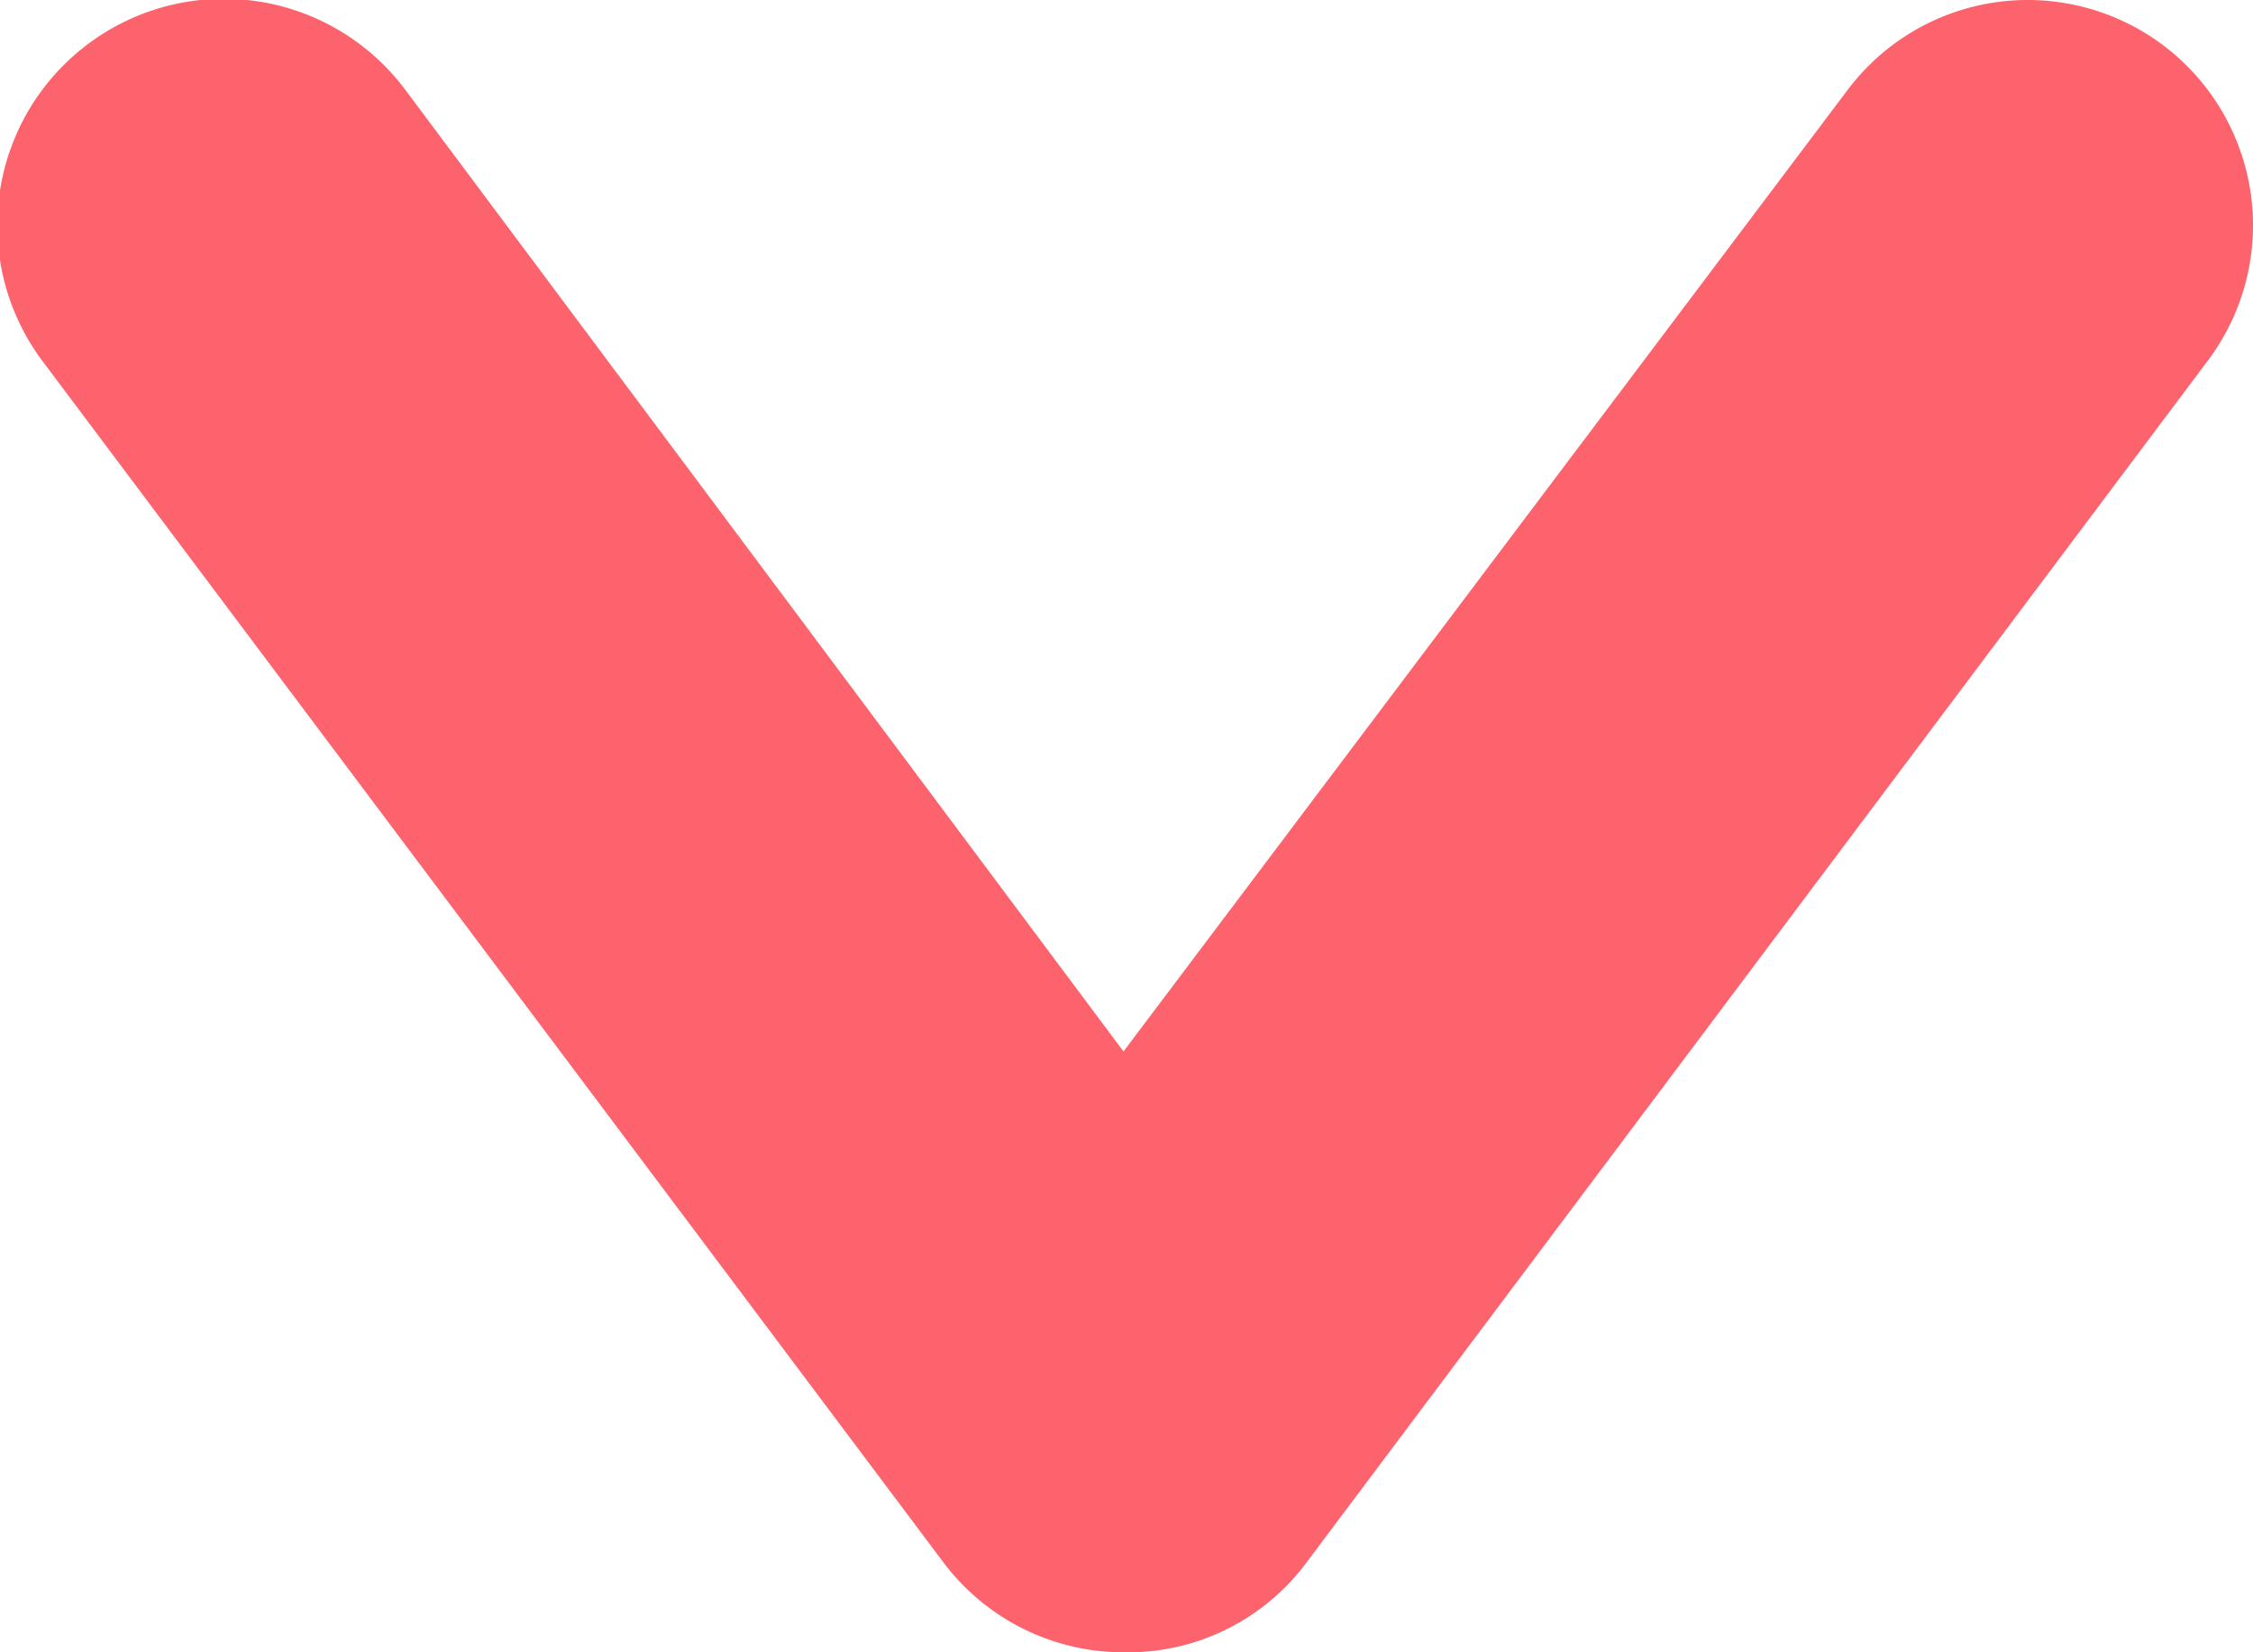 <svg id="Layer_1" data-name="Layer 1" xmlns="http://www.w3.org/2000/svg" viewBox="0 0 7.5 5.5"><defs><style>.cls-1{fill:#fc636c;}</style></defs><path class="cls-1" d="M4,5.7a.75.75,0,0,1-.6-.3l-3-4A.75.75,0,0,1,1.61.5L4,3.7,6.41.5a.75.75,0,0,1,1.2.9l-3,4A.74.74,0,0,1,4,5.7Z" transform="translate(-0.26 -0.2)"/></svg>